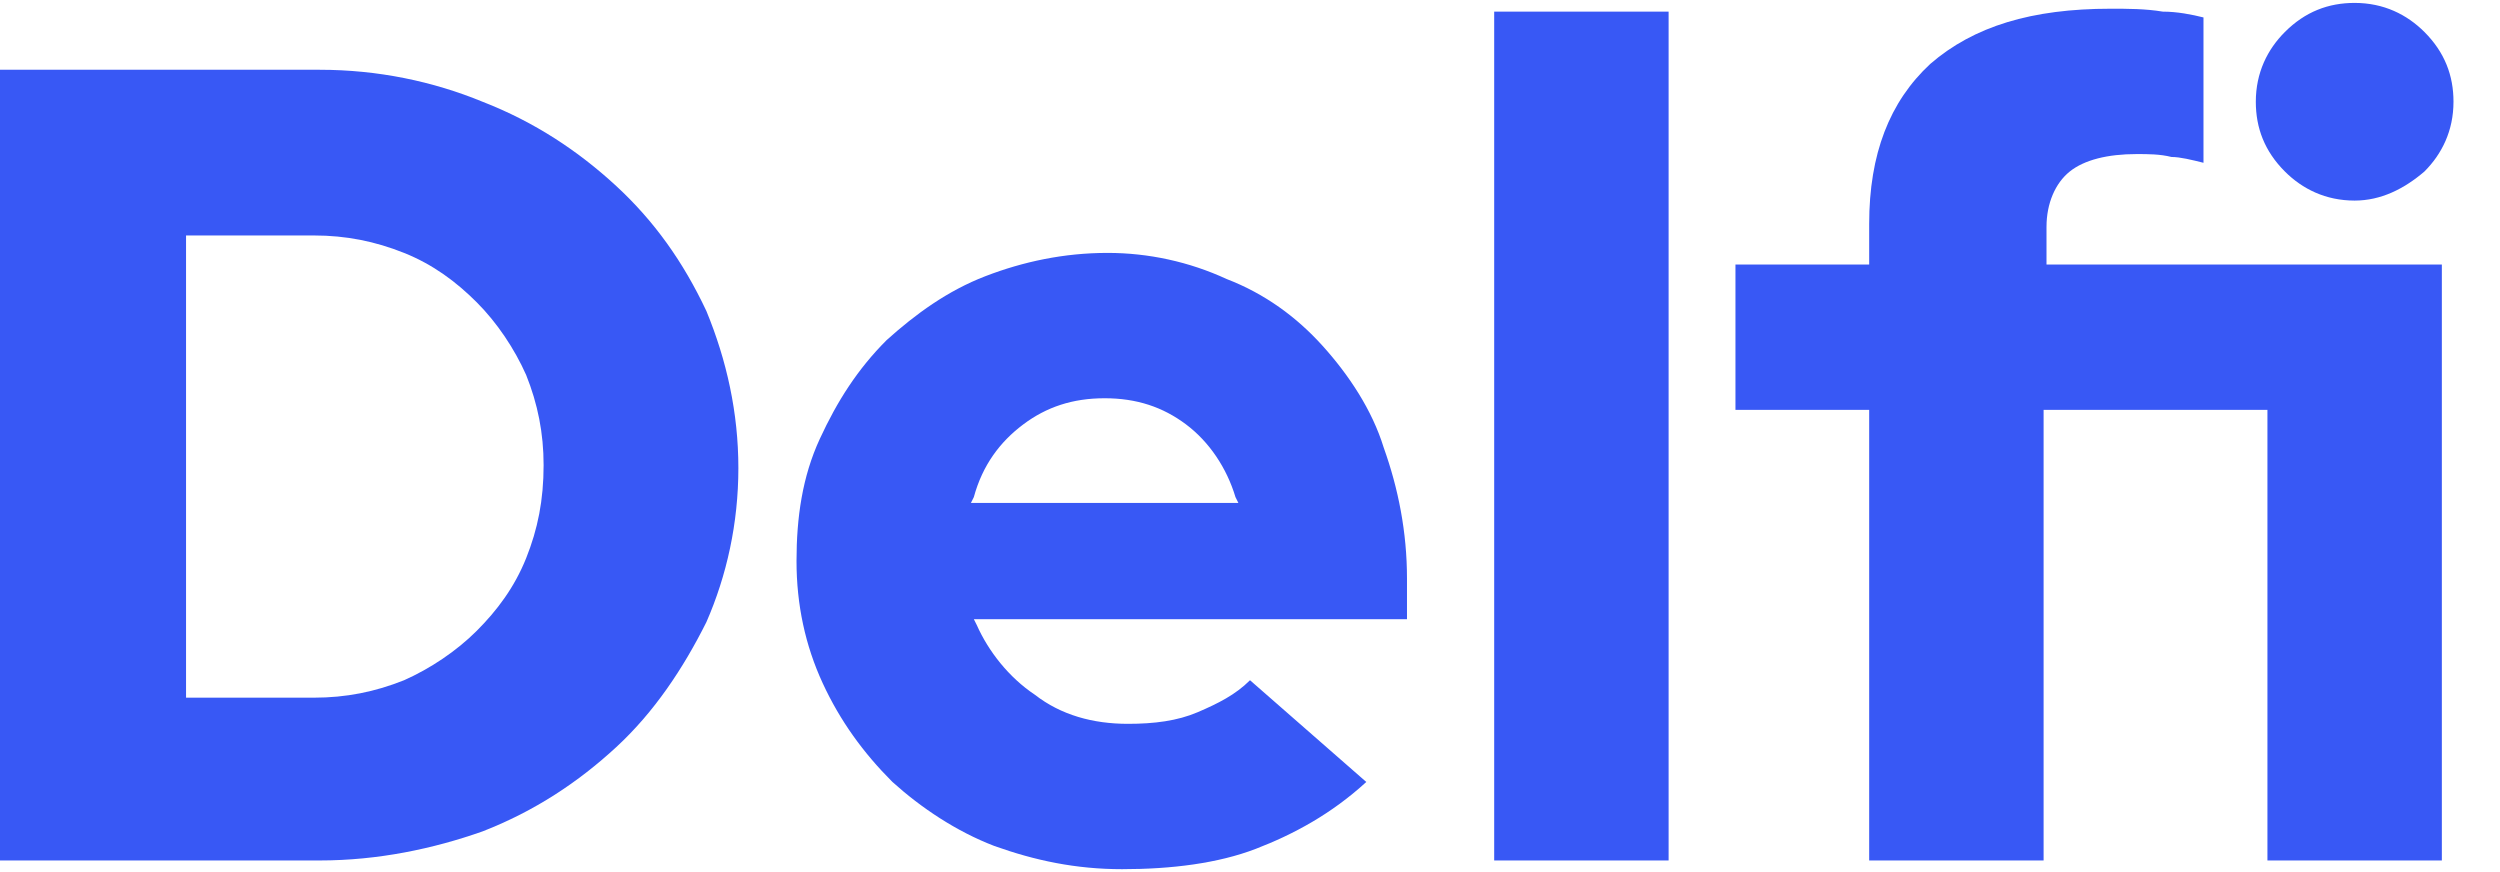 
<svg id="eiXrt7zg8UN1"
     xmlns="http://www.w3.org/2000/svg"
     xmlns:xlink="http://www.w3.org/1999/xlink" viewBox="0 0 86 30" width="86" height="30" shape-rendering="geometricPrecision" text-rendering="geometricPrecision" preserveAspectRatio="xMinYMin meet">
    <defs>
        <rect id="rect" width="100%" height="100%" fill="transparent" />
        <clipPath id="wrapper">
            <use xlink:href="#rect"/>
        </clipPath>
    </defs>
    <g clip-path="url(#wrapper)">
        <g>
            <g>
                <path d="M18.1,19.2c-.4,1-1,1.8-1.7,2.5s-1.6,1.3-2.5,1.7c-1,.4-2,.6-3.1.6h-4.4v-15.9h4.4c1.1,0,2.1.2,3.1.6s1.8,1,2.5,1.7s1.3,1.6,1.7,2.5c.4,1,.6,2,.6,3.1c0,1.2-.2,2.2-.6,3.2ZM21.2,6.4c-1.3-1.2-2.8-2.2-4.6-2.9C14.9,2.8,13,2.4,11,2.4h-11v27.2h11c2,0,3.9-.4,5.6-1c1.8-.7,3.3-1.7,4.6-2.9s2.3-2.7,3.1-4.3c.7-1.6,1.1-3.4,1.1-5.3s-.4-3.7-1.1-5.4c-.8-1.7-1.8-3.1-3.1-4.3Z" clip-rule="evenodd" fill="#3858f5" fill-rule="evenodd"/>
                <g>
                    <path d="M51.4,29.6h6v-29.2h-6v29.2Z" clip-rule="evenodd" fill="#3858f5" fill-rule="evenodd"/>
                    <path d="M83.4,5.9c.6-.6,1-1.4,1-2.4c0-.9-.3-1.7-1-2.4-.6-.6-1.4-1-2.4-1-.9,0-1.7.3-2.4,1-.6.6-1,1.4-1,2.4c0,.9.3,1.7,1,2.4.6.6,1.4,1,2.4,1c.9,0,1.7-.4,2.4-1Z" clip-rule="evenodd" fill="#3858f5" fill-rule="evenodd"/>
                    <path d="M70.4,7.8c0-.8.3-1.5.8-1.9s1.3-.6,2.3-.6c.4,0,.8,0,1.2.1.3,0,.7.1,1.1.2v-5c-.4-.1-.9-.2-1.4-.2-.6-.1-1.2-.1-1.8-.1-2.7,0-4.7.6-6.2,1.9-1.4,1.3-2.1,3.1-2.1,5.5v1.4h-4.6v5h4.6v15.5h6v-15.5h7.7v15.5h6v-20.5h-13.6v-1.3Z" clip-rule="evenodd" fill="#3858f5" fill-rule="evenodd"/>
                </g>
            </g>
        </g>
        <g id="eiXrt7zg8UN9">
            <path d="M33.4,17.3l.1-.2c.3-1.1.9-1.9,1.7-2.5s1.7-.9,2.8-.9s2,.3,2.8.9s1.4,1.5,1.7,2.5l.1.2h-9.2Zm12.1-5.4c-.9-1-2-1.8-3.3-2.3-1.3-.6-2.7-.9-4.1-.9-1.5,0-2.9.3-4.2.8s-2.4,1.3-3.4,2.2c-1,1-1.7,2.1-2.3,3.4s-.8,2.7-.8,4.2.3,2.9.9,4.2s1.4,2.4,2.4,3.4c1,.9,2.2,1.7,3.5,2.2c1.4.5,2.8.8,4.4.8c1.7,0,3.3-.2,4.6-.7s2.6-1.2,3.8-2.3l-4-3.5c-.5.5-1.1.8-1.8,1.1s-1.5.4-2.4.4c-1.2,0-2.3-.3-3.2-1-.9-.6-1.6-1.5-2-2.4l-.1-.2h14.9v-1.4c0-1.6-.3-3.1-.8-4.5-.4-1.3-1.2-2.5-2.1-3.5Z" clip-rule="evenodd" fill="#3858f5" fill-rule="evenodd"/>
        </g>
        <g id="eiXrt7zg8UN11" transform="matrix(0 0 0 0 38.4 19.2)">
            <g>
                <path d="M50.2,15.7c0-3.2-2.1-6.9-6.2-6.9-4,0-5.6,4.1-5.6,4.1s-1.6-4.1-5.6-4.1c-3.6,0-6.2,2.7-6.2,6.9c0,1.2.3,2.3.9,3.5h21.9c.4-1.1.8-2.3.8-3.5Z" fill="#005bbb"/>
                <path d="M27.5,19.2c2.7,5.7,10.9,10.4,10.9,10.4s8.2-4.6,10.9-10.4h-21.8Z" fill="#ffd500"/>
            </g>
        </g>
    </g>

</svg>

